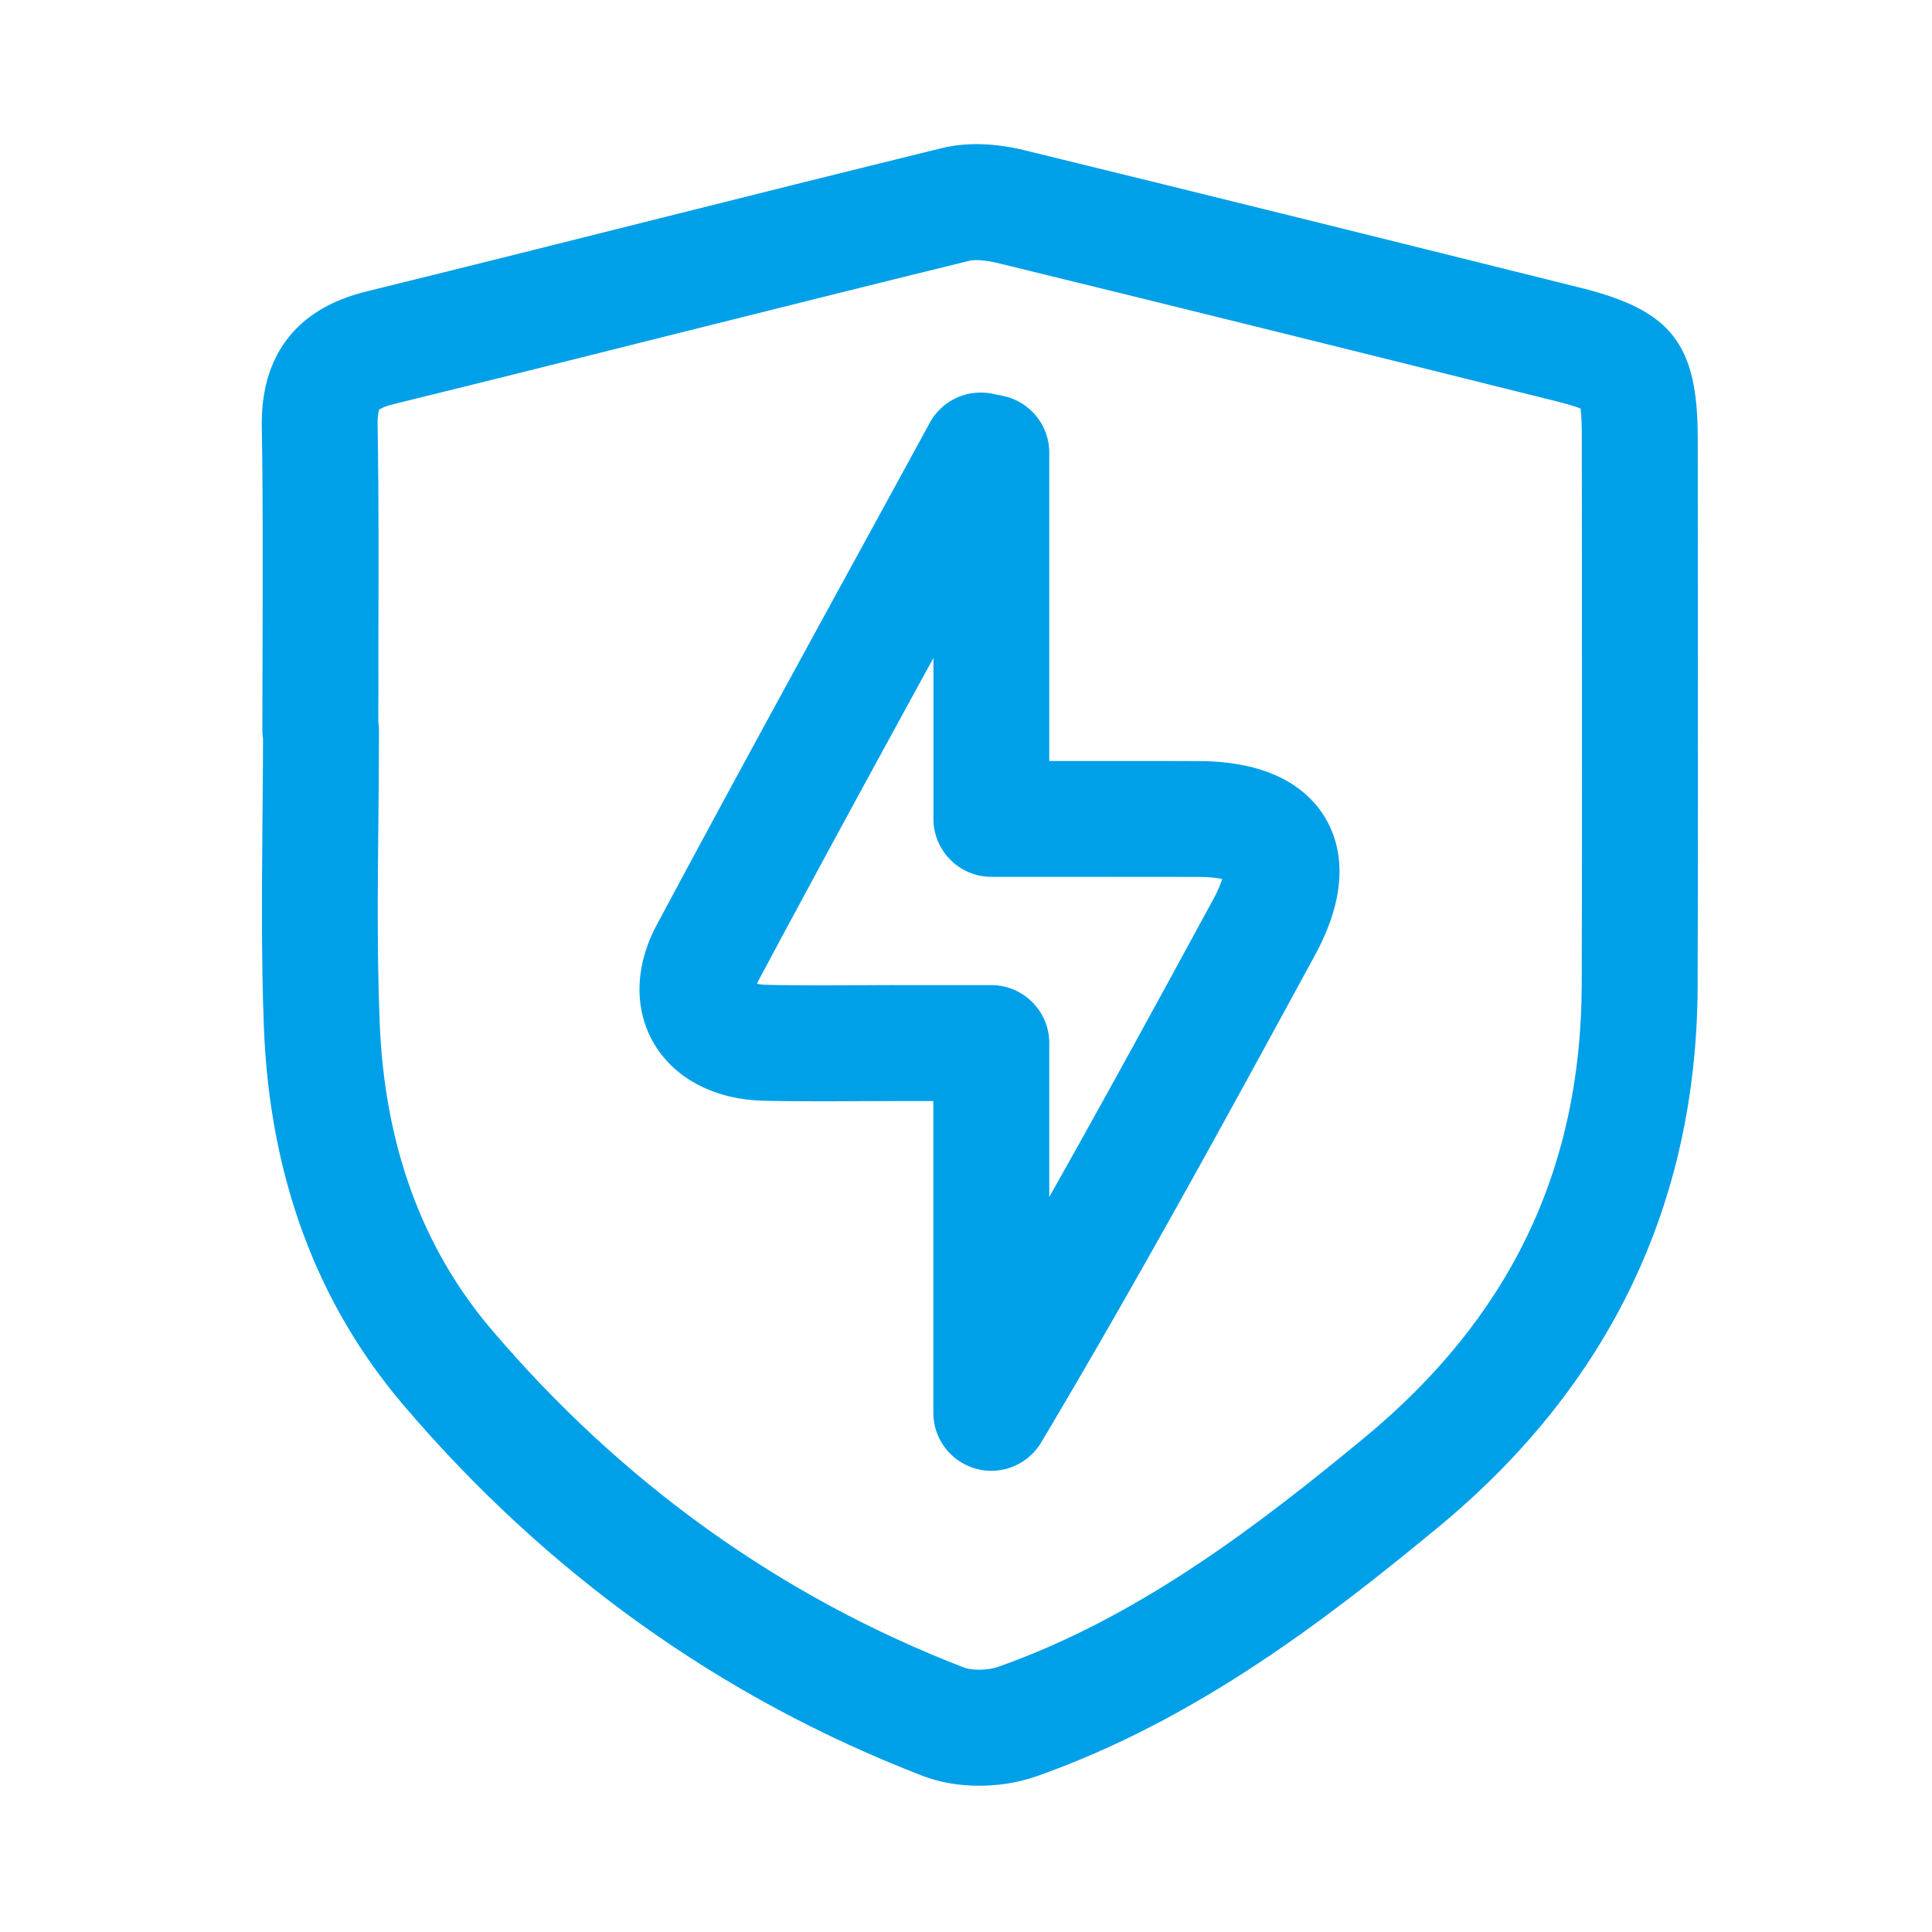 <?xml version="1.0" standalone="no"?><!DOCTYPE svg PUBLIC "-//W3C//DTD SVG 1.1//EN" "http://www.w3.org/Graphics/SVG/1.1/DTD/svg11.dtd"><svg t="1739005998537" class="icon" viewBox="0 0 1024 1024" version="1.1" xmlns="http://www.w3.org/2000/svg" p-id="7693" width="128" height="128" xmlns:xlink="http://www.w3.org/1999/xlink"><path d="M518.963 946.483c-10.598 0-20.992-1.741-30.054-5.274-106.701-41.165-199.322-107.366-275.354-196.813-45.824-53.914-70.605-121.037-73.677-199.578-1.434-36.813-1.075-73.984-0.768-109.875 0.154-14.438 0.256-28.877 0.307-43.315-0.205-1.485-0.358-3.021-0.358-4.608 0-15.565 0.051-31.078 0.102-46.643 0.102-37.427 0.256-76.186-0.41-114.074s18.381-62.669 55.091-71.731c48.486-11.93 96.973-24.064 145.408-36.25 52.429-13.158 106.598-26.726 160-39.834 12.954-3.174 27.853-2.765 44.288 1.28 97.536 23.808 196.557 48.435 292.301 72.294l2.099 0.512c48.026 11.981 61.901 29.85 61.901 79.667l0.051 77.568c0.051 69.581 0.102 141.568-0.102 212.378-0.307 115.661-46.746 212.429-137.882 287.59-58.214 47.974-127.386 101.632-212.224 131.584-9.677 3.43-20.275 5.12-30.72 5.12zM200.499 382.413c0.256 1.485 0.358 3.072 0.358 4.608 0 16.179-0.154 32.358-0.307 48.486-0.358 35.174-0.717 71.526 0.717 106.854 2.56 64.461 22.426 119.04 59.136 162.202 69.274 81.51 153.6 141.875 250.624 179.302 3.789 1.485 12.237 1.638 18.176-0.461 75.418-26.624 139.469-76.442 193.587-121.088 77.466-63.846 115.251-142.438 115.558-240.333 0.205-70.707 0.154-142.592 0.102-212.122l-0.051-77.619c0-8.55-0.307-13.21-0.666-15.718-2.253-0.922-6.554-2.304-14.643-4.301l-2.099-0.512c-95.693-23.859-194.611-48.486-291.994-72.243-7.526-1.843-12.851-1.843-15.104-1.28-53.248 13.056-107.366 26.624-159.693 39.731-47.718 11.981-97.075 24.371-145.715 36.301-5.581 1.382-7.373 2.816-7.526 2.918 0.051 0-0.922 2.15-0.819 8.038 0.666 38.554 0.512 77.619 0.41 115.354 0.051 14.029 0 27.955-0.051 41.882z" p-id="7694" fill="#00A0E9"></path><path d="M525.414 779.571c-2.714 0-5.427-0.358-8.141-1.126a30.756 30.756 0 0 1-22.579-29.645v-165.222h-15.002c-7.373 0-14.95 0.051-22.477 0.051-17.05 0.102-34.714 0.154-52.275-0.205-26.163-0.614-47.462-11.725-58.419-30.515-10.598-18.125-10.035-40.909 1.485-62.515 34.509-64.614 70.246-129.894 104.755-193.024 13.363-24.422 26.726-48.845 40.038-73.267a30.72 30.72 0 0 1 32.87-15.462l5.632 1.126c14.387 2.816 24.832 15.462 24.832 30.157v163.43h4.096c25.549 0 50.381-0.051 75.213 0.051 40.653 0.102 58.88 16.486 67.021 30.157 8.09 13.67 13.722 37.325-5.478 72.653-49.766 91.546-95.078 174.234-145.152 258.355a30.961 30.961 0 0 1-26.419 15.002z m0-257.434c16.947 0 30.72 13.773 30.72 30.72v81.562c28.621-50.739 56.934-102.554 86.835-157.594 2.662-4.915 4.045-8.499 4.813-10.906-2.56-0.563-6.554-1.126-12.493-1.126-24.781-0.051-49.562-0.051-75.008-0.051h-34.816c-16.947 0-30.72-13.773-30.72-30.72V348.723c-30.72 56.115-62.106 113.664-92.518 170.598-0.41 0.819-0.768 1.536-1.024 2.099 1.28 0.256 2.97 0.512 5.171 0.563 16.691 0.358 33.946 0.307 50.586 0.205 7.578-0.051 15.104-0.102 22.784-0.051h45.67z" p-id="7695" fill="#00A0E9"></path></svg>